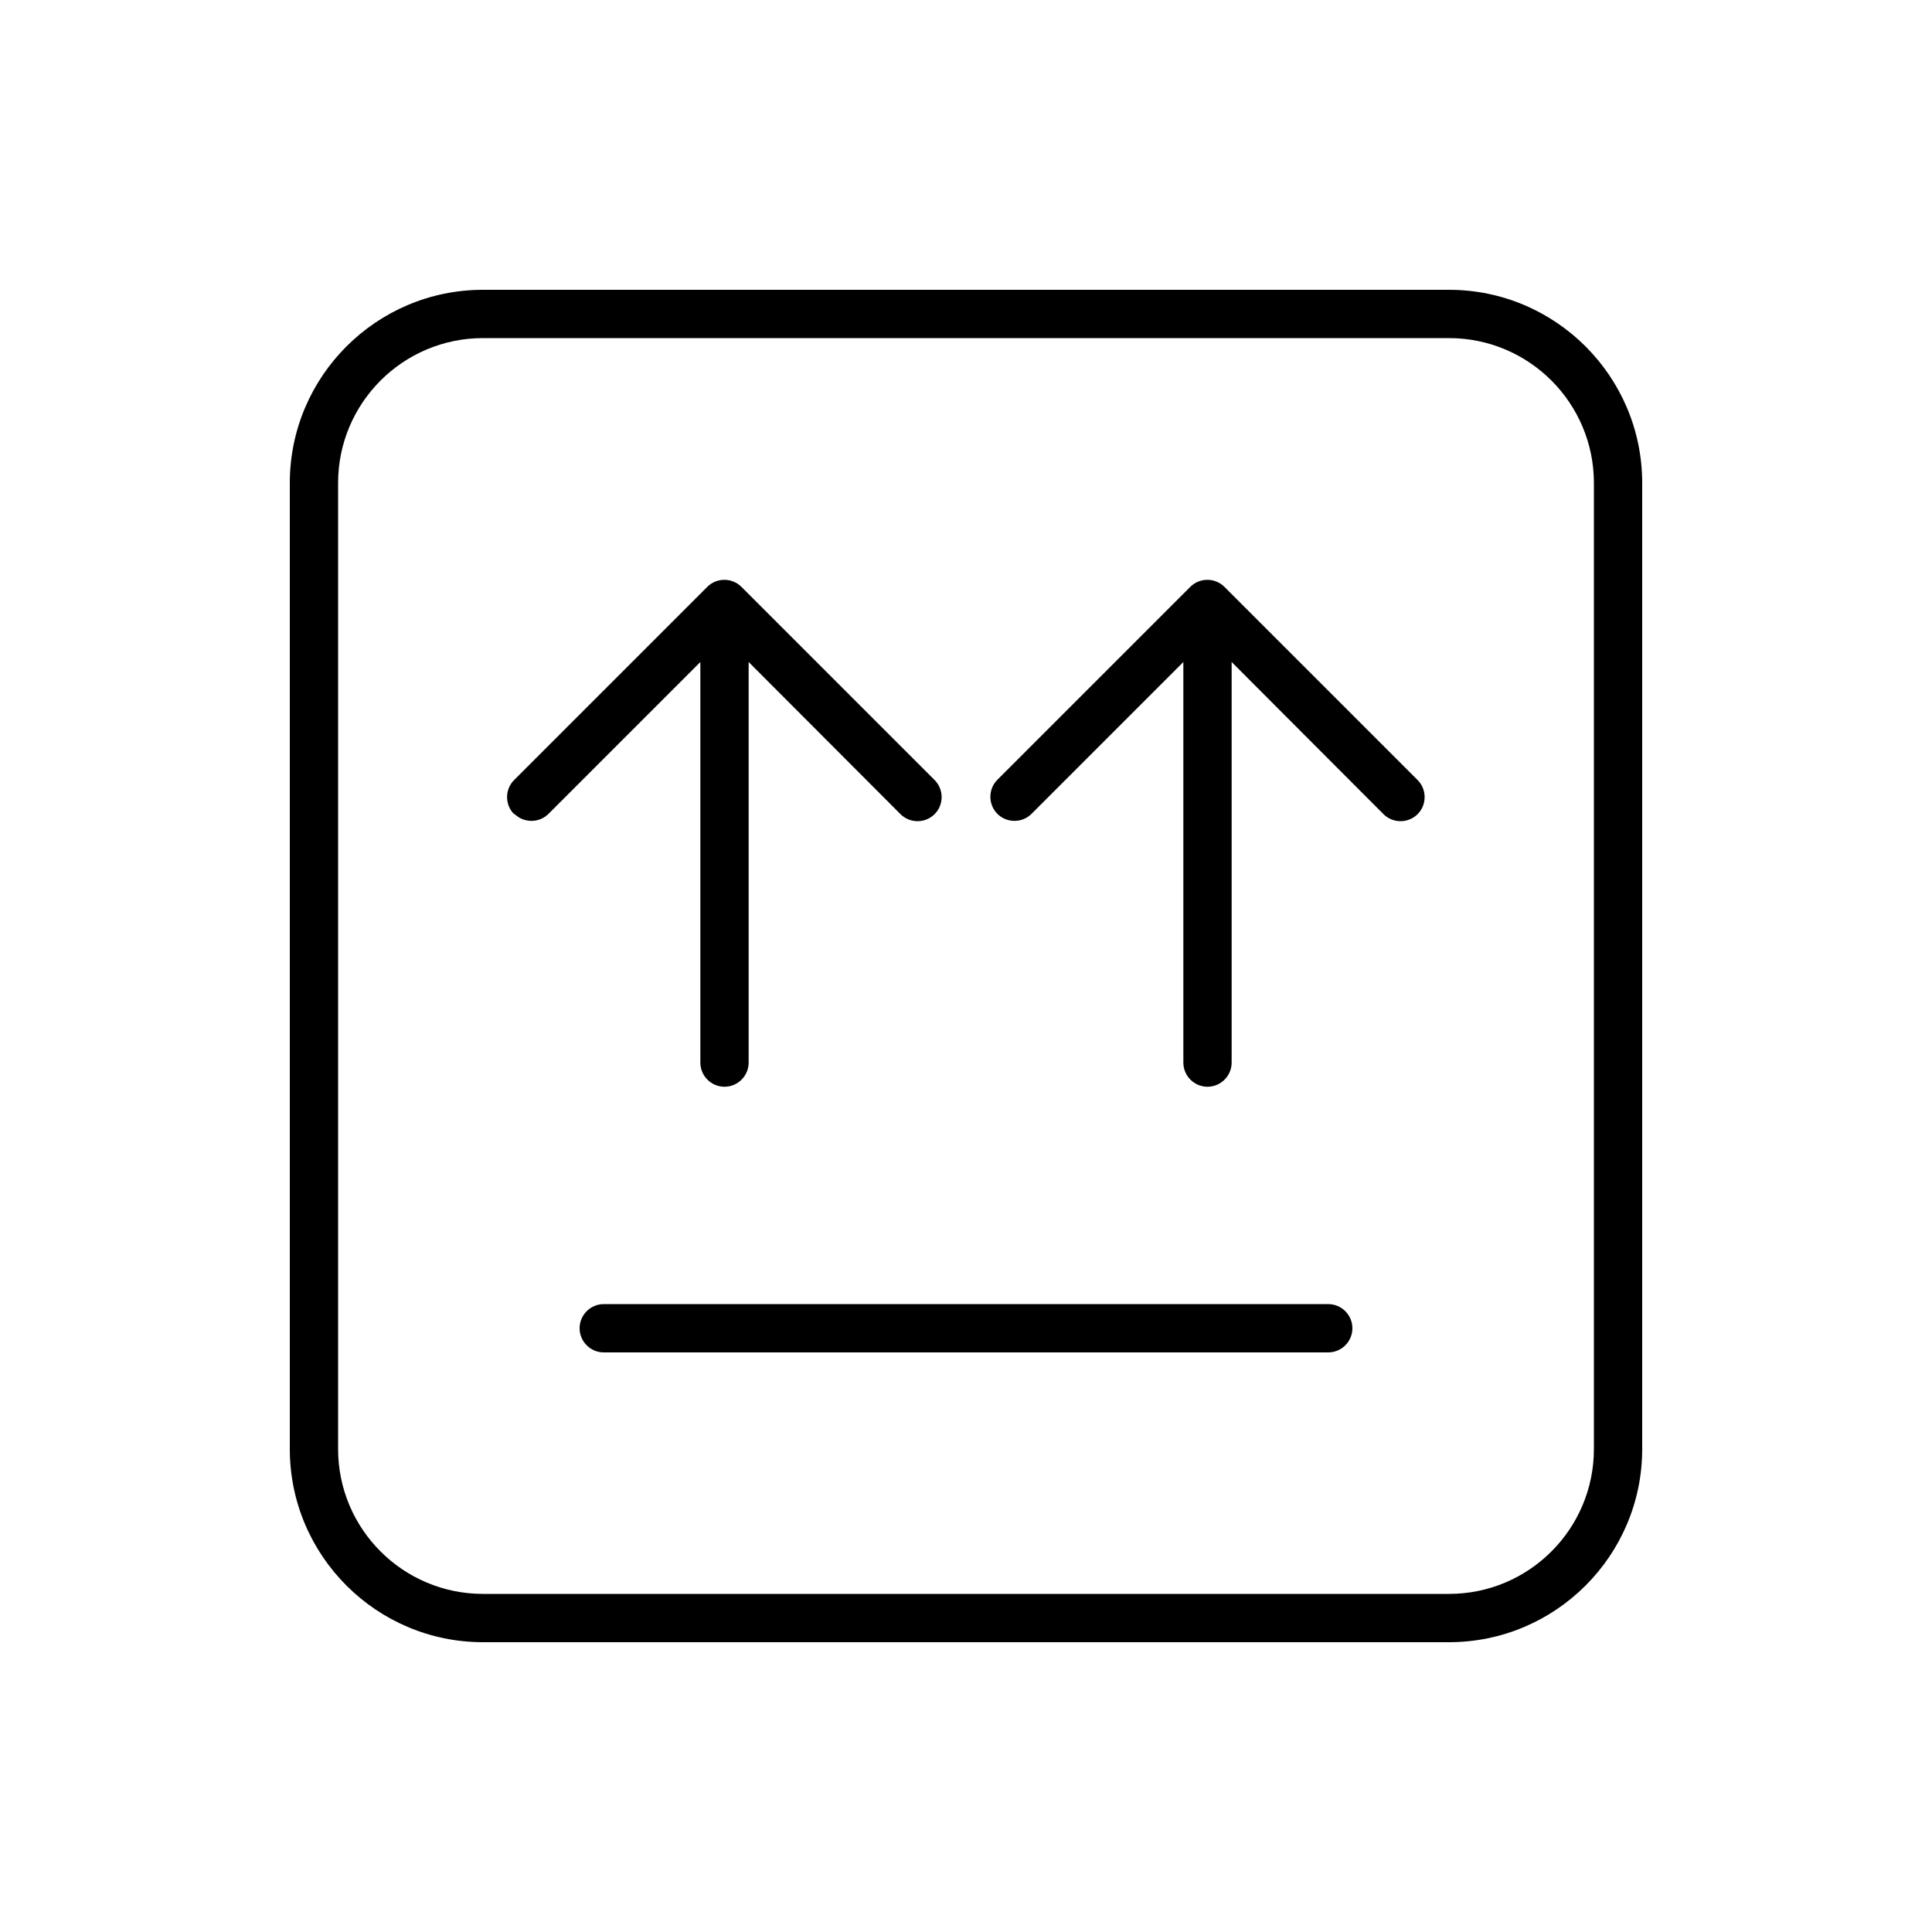<svg xmlns="http://www.w3.org/2000/svg" viewBox="0 0 640 640"><!--! Font Awesome Pro 7.1.0 by @fontawesome - https://fontawesome.com License - https://fontawesome.com/license (Commercial License) Copyright 2025 Fonticons, Inc. --><path fill="currentColor" d="M160 112C133.5 112 112 133.5 112 160L112 480C112 506.5 133.5 528 160 528L480 528C506.5 528 528 506.5 528 480L528 160C528 133.5 506.5 112 480 112L160 112zM96 160C96 124.7 124.7 96 160 96L480 96C515.3 96 544 124.7 544 160L544 480C544 515.3 515.3 544 480 544L160 544C124.7 544 96 515.3 96 480L96 160zM200 432L440 432C444.4 432 448 435.6 448 440C448 444.4 444.4 448 440 448L200 448C195.6 448 192 444.4 192 440C192 435.6 195.6 432 200 432zM170.3 269.7C167.2 266.6 167.2 261.5 170.3 258.4L234.3 194.4C237.4 191.3 242.5 191.3 245.6 194.4L309.6 258.4C312.7 261.5 312.7 266.6 309.6 269.7C306.5 272.8 301.4 272.8 298.3 269.7L248 219.3L248 352C248 356.4 244.4 360 240 360C235.6 360 232 356.4 232 352L232 219.3L181.7 269.6C178.6 272.7 173.5 272.7 170.4 269.6zM330.3 258.4L394.3 194.4C397.4 191.3 402.5 191.3 405.6 194.4L469.6 258.4C472.7 261.5 472.7 266.6 469.6 269.7C466.5 272.8 461.4 272.8 458.3 269.7L408 219.3L408 352C408 356.4 404.4 360 400 360C395.6 360 392 356.4 392 352L392 219.3L341.7 269.6C338.6 272.7 333.5 272.7 330.4 269.6C327.3 266.5 327.3 261.4 330.4 258.3z"/></svg>